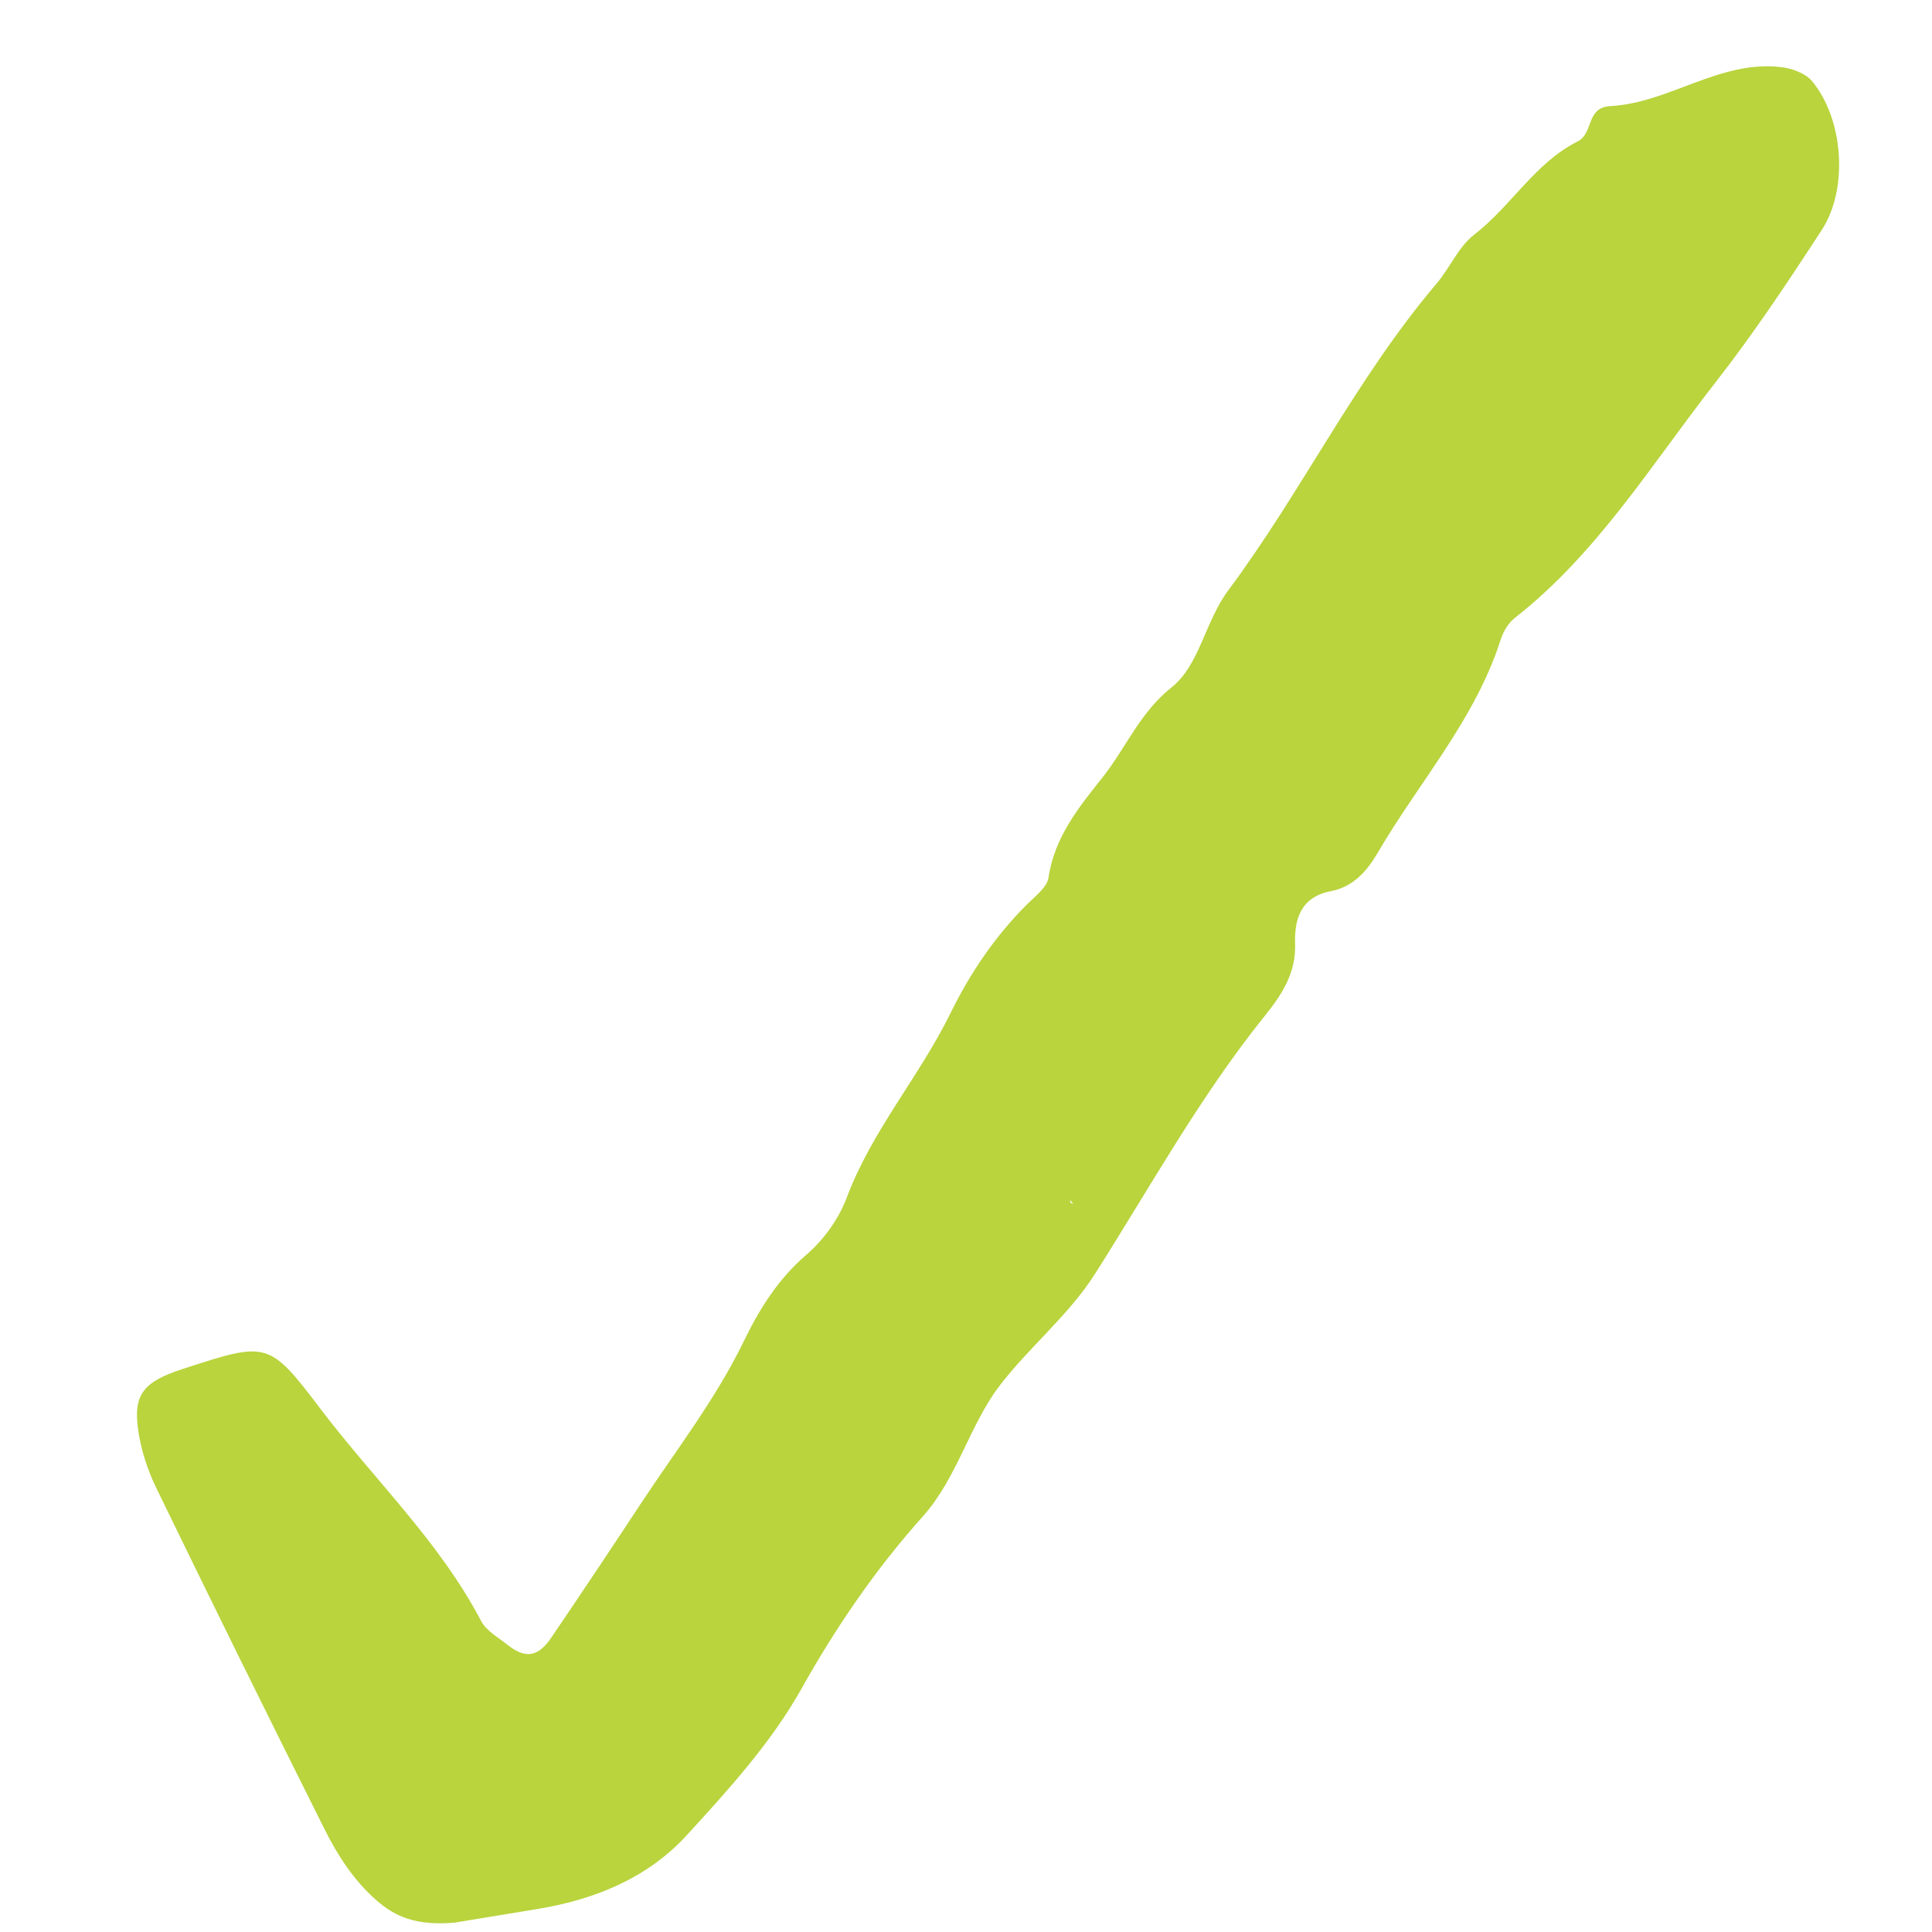 <svg xmlns="http://www.w3.org/2000/svg" xmlns:xlink="http://www.w3.org/1999/xlink" width="500" zoomAndPan="magnify" viewBox="0 0 375 375" height="500" preserveAspectRatio="xMidYMid meet" version="1.0"><path fill="#b9d43d" d="M 207.73 232.926 L 207.801 233.824 C 207.801 233.824 207.375 233.191 207.391 233.234 L 208.332 233.715 Z M 88.188 373.188 C 80.762 373.809 76.711 372.043 73.074 368.852 C 68.652 364.973 65.535 360.137 62.969 355 C 51.977 333.004 41.078 310.957 30.344 288.836 C 28.613 285.281 27.332 281.32 26.797 277.418 C 25.855 270.566 27.938 268.16 35.48 265.711 C 51.871 260.387 52.148 260.176 62.227 273.484 C 72.613 287.199 85.289 299.184 93.395 314.652 C 94.387 316.547 96.68 317.801 98.469 319.227 C 101.957 322.02 104.43 321.664 107.031 317.824 C 112.836 309.266 118.586 300.664 124.27 292.023 C 131.156 281.555 138.867 271.68 144.406 260.262 C 147.332 254.227 151 248.277 156.453 243.609 C 159.82 240.723 162.785 236.641 164.336 232.496 C 169.219 219.453 178.457 208.969 184.508 196.617 C 188.285 188.898 193.164 181.699 199.348 175.531 C 200.938 173.949 203.242 172.23 203.52 170.332 C 204.652 162.484 209.473 156.59 214 150.895 C 218.543 145.172 221.211 138.336 227.453 133.371 C 232.805 129.113 233.895 120.641 238.414 114.57 C 252.738 95.344 263.199 73.453 278.824 55.059 C 281.422 52.004 283.078 47.906 286.137 45.547 C 293.324 39.996 297.961 31.594 306.191 27.469 C 309.418 25.848 307.727 20.855 312.602 20.59 C 324.031 19.973 333.805 11.617 345.715 13.027 C 347.828 13.273 350.438 14.211 351.715 15.75 C 357.824 23.102 358.824 36.617 353.598 44.648 C 347.016 54.758 340.309 64.844 332.891 74.336 C 320.59 90.078 310.074 107.379 294.012 119.949 C 292.758 120.93 291.773 122.605 291.281 124.152 C 286.324 139.684 275.434 151.773 267.414 165.52 C 265.387 169 262.695 172.137 258.352 172.965 C 252.609 174.066 251.207 178.227 251.379 183.18 C 251.574 188.801 248.848 193.008 245.551 197.105 C 232.957 212.754 223.293 230.332 212.566 247.219 C 207.332 255.465 199.434 261.734 193.785 269.285 C 188.191 276.75 185.691 286.984 179.16 294.289 C 169.941 304.594 162.328 315.723 155.535 327.832 C 149.707 338.227 141.383 347.398 133.246 356.27 C 125.68 364.523 115.457 368.707 104.383 370.523 C 98.152 371.551 91.918 372.574 88.188 373.188 Z M 88.188 373.188" fill-opacity="1" fill-rule="nonzero"></path></svg>